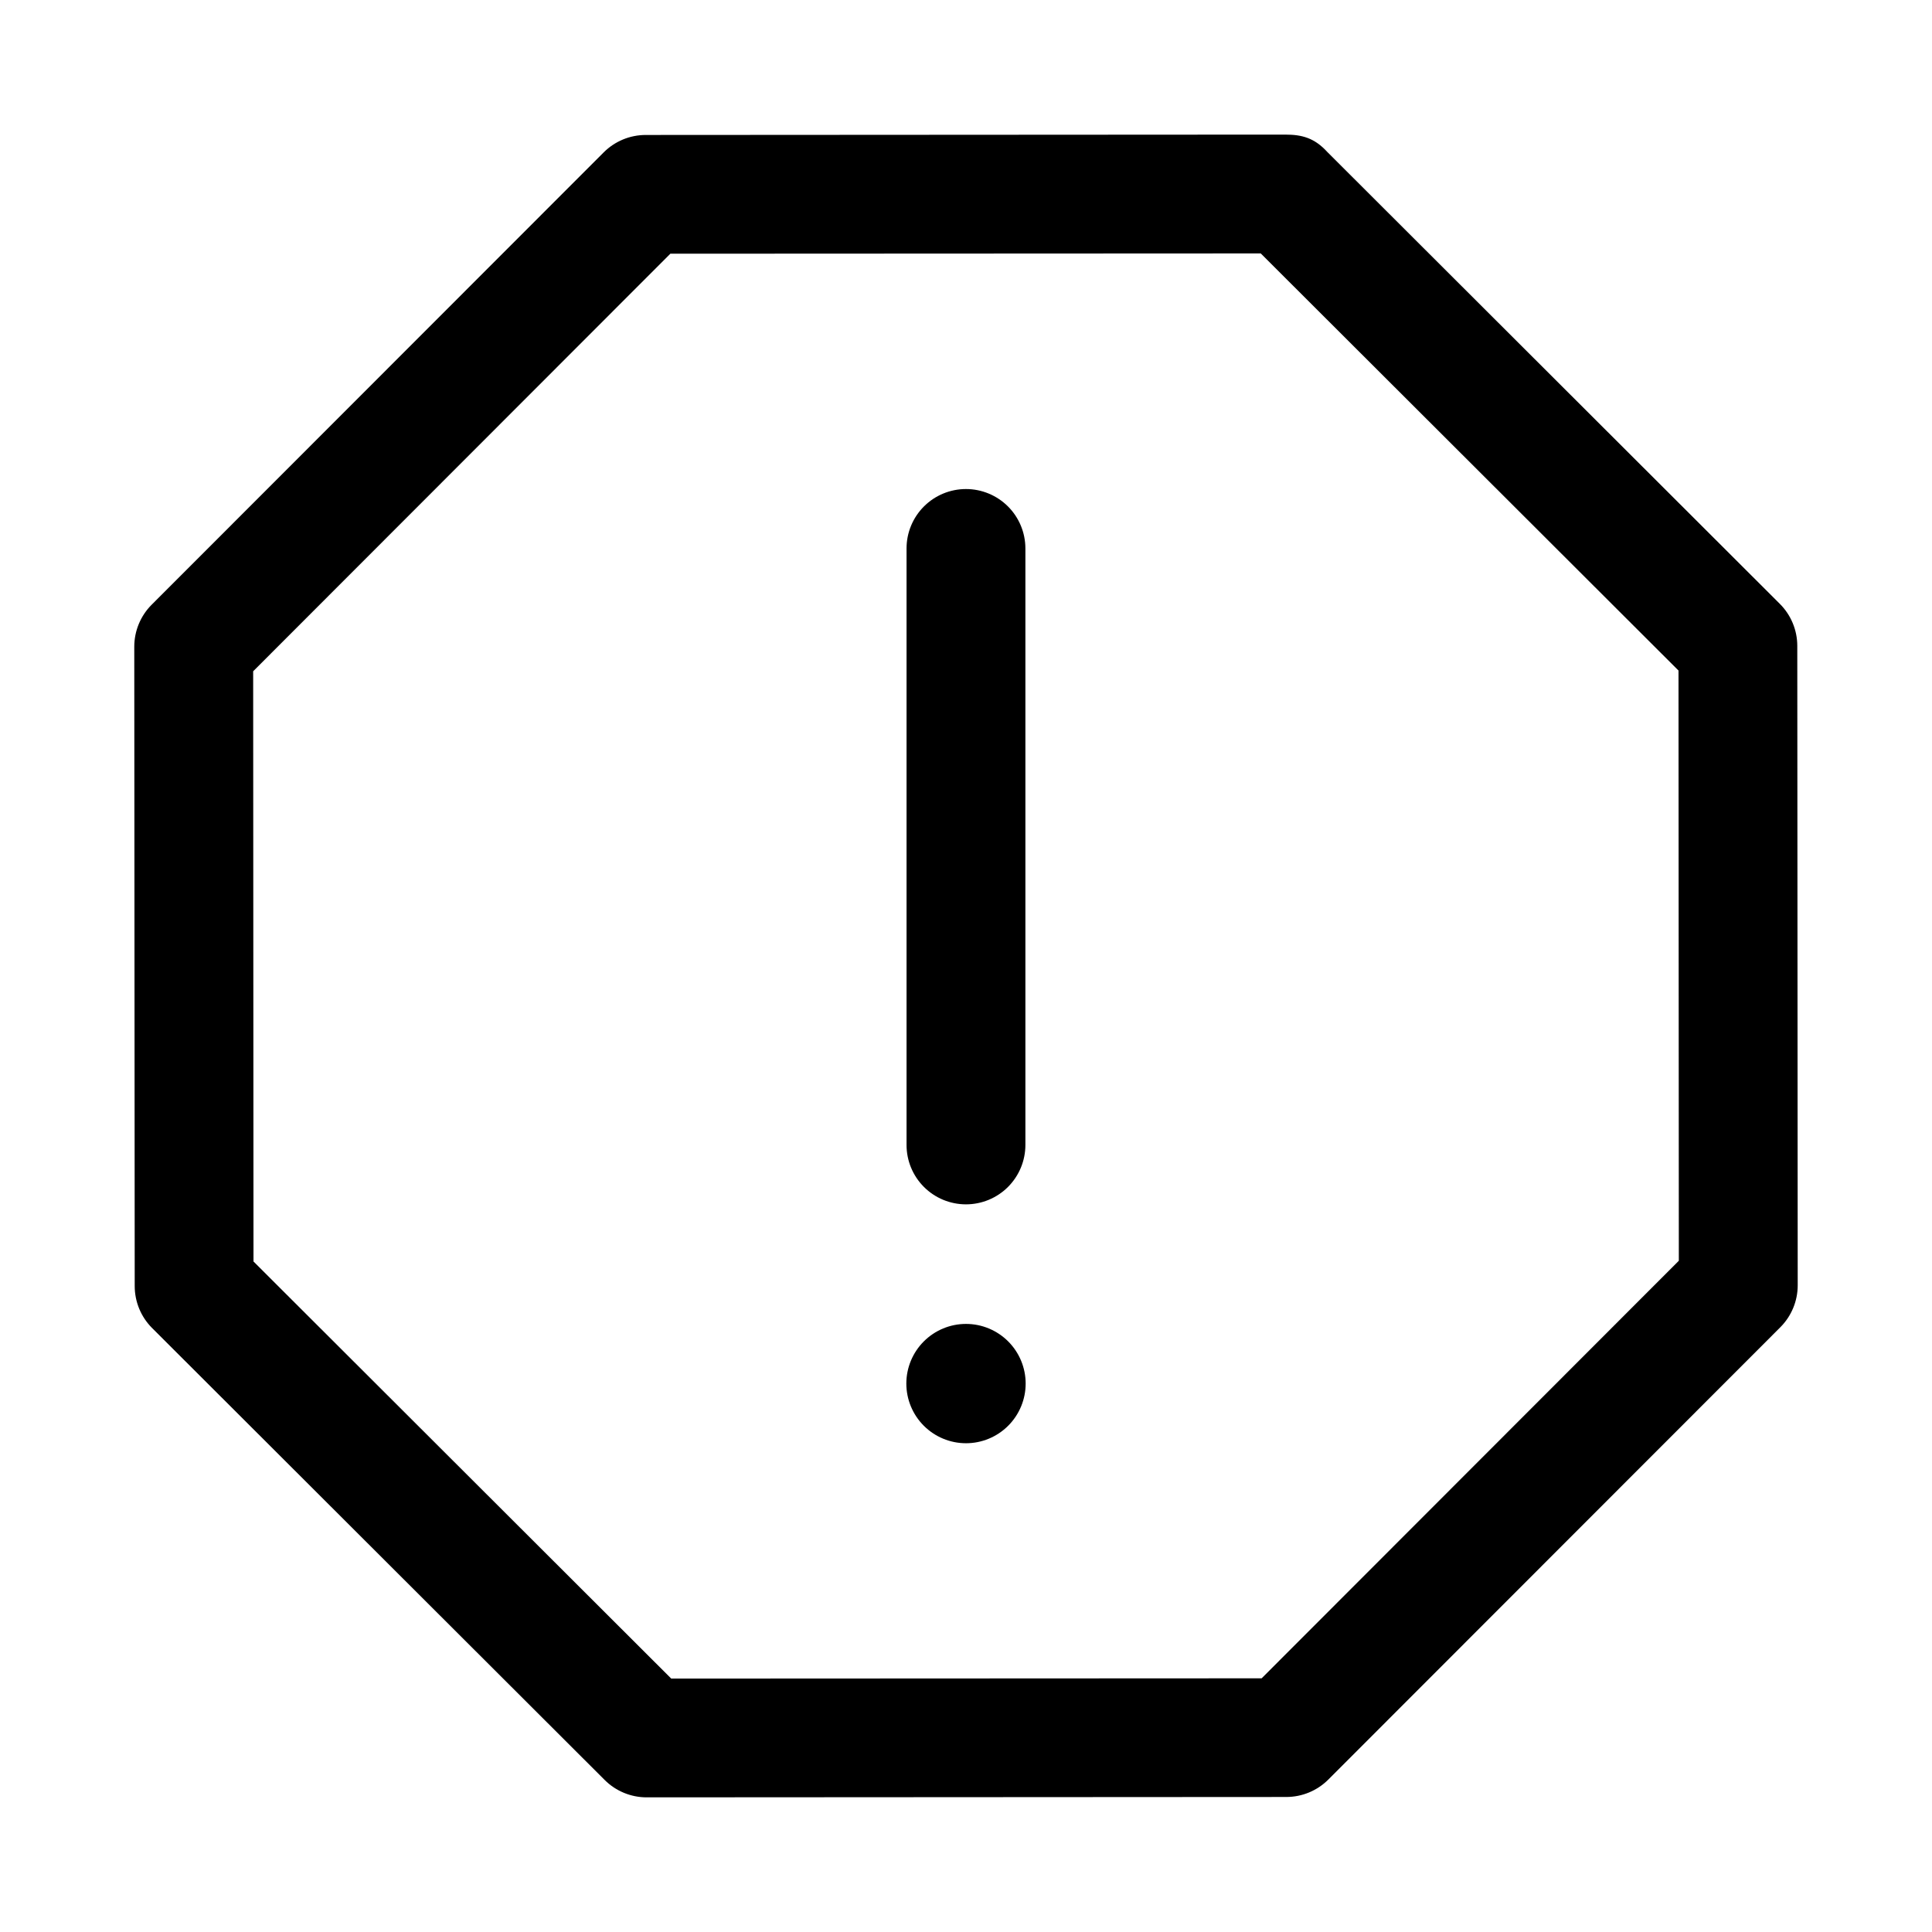 <?xml version="1.0" encoding="UTF-8"?>
<!-- Uploaded to: ICON Repo, www.iconrepo.com, Generator: ICON Repo Mixer Tools -->
<svg fill="#000000" width="800px" height="800px" version="1.1" viewBox="144 144 512 512" xmlns="http://www.w3.org/2000/svg">
 <g>
  <path d="m484.63 179.67-169.52 0.098c-4.176 0.004-8.18 1.664-11.129 4.617l-119.8 119.88c-2.941 2.949-4.594 6.941-4.598 11.105l0.117 169.46c0.004 4.176 1.664 8.176 4.617 11.125l119.94 119.77c2.949 2.941 6.945 4.594 11.113 4.594l169.52-0.098c4.176-0.004 8.18-1.664 11.129-4.617l119.8-119.88c2.941-2.949 4.594-6.945 4.594-11.109l-0.113-169.45c0-4.176-1.664-8.176-4.617-11.129l-119.94-119.77c-3.391-3.715-6.711-4.594-11.113-4.594zm-6.519 31.492 110.71 110.54 0.086 156.41-110.56 110.66-156.46 0.074-110.71-110.54-0.086-156.41 110.56-110.66z"/>
  <path d="m399.99 273.6c-4.172 0-8.172 1.652-11.125 4.602-2.953 2.945-4.617 6.945-4.621 11.117v158.1c-0.004 4.176 1.656 8.184 4.609 11.137 2.953 2.953 6.961 4.609 11.137 4.609s8.184-1.656 11.137-4.609 4.613-6.961 4.613-11.137v-158.1c-0.008-4.172-1.672-8.168-4.625-11.117-2.953-2.945-6.953-4.602-11.125-4.602z"/>
  <path d="m415.81 510.66c0 4.195-1.668 8.215-4.633 11.18-2.965 2.965-6.984 4.633-11.176 4.633-4.195 0-8.215-1.668-11.18-4.633-2.965-2.965-4.633-6.984-4.633-11.18 0-4.191 1.668-8.211 4.633-11.176 2.965-2.965 6.984-4.633 11.18-4.633 4.191 0 8.211 1.668 11.176 4.633 2.965 2.965 4.633 6.984 4.633 11.176z"/>
 </g>
</svg>